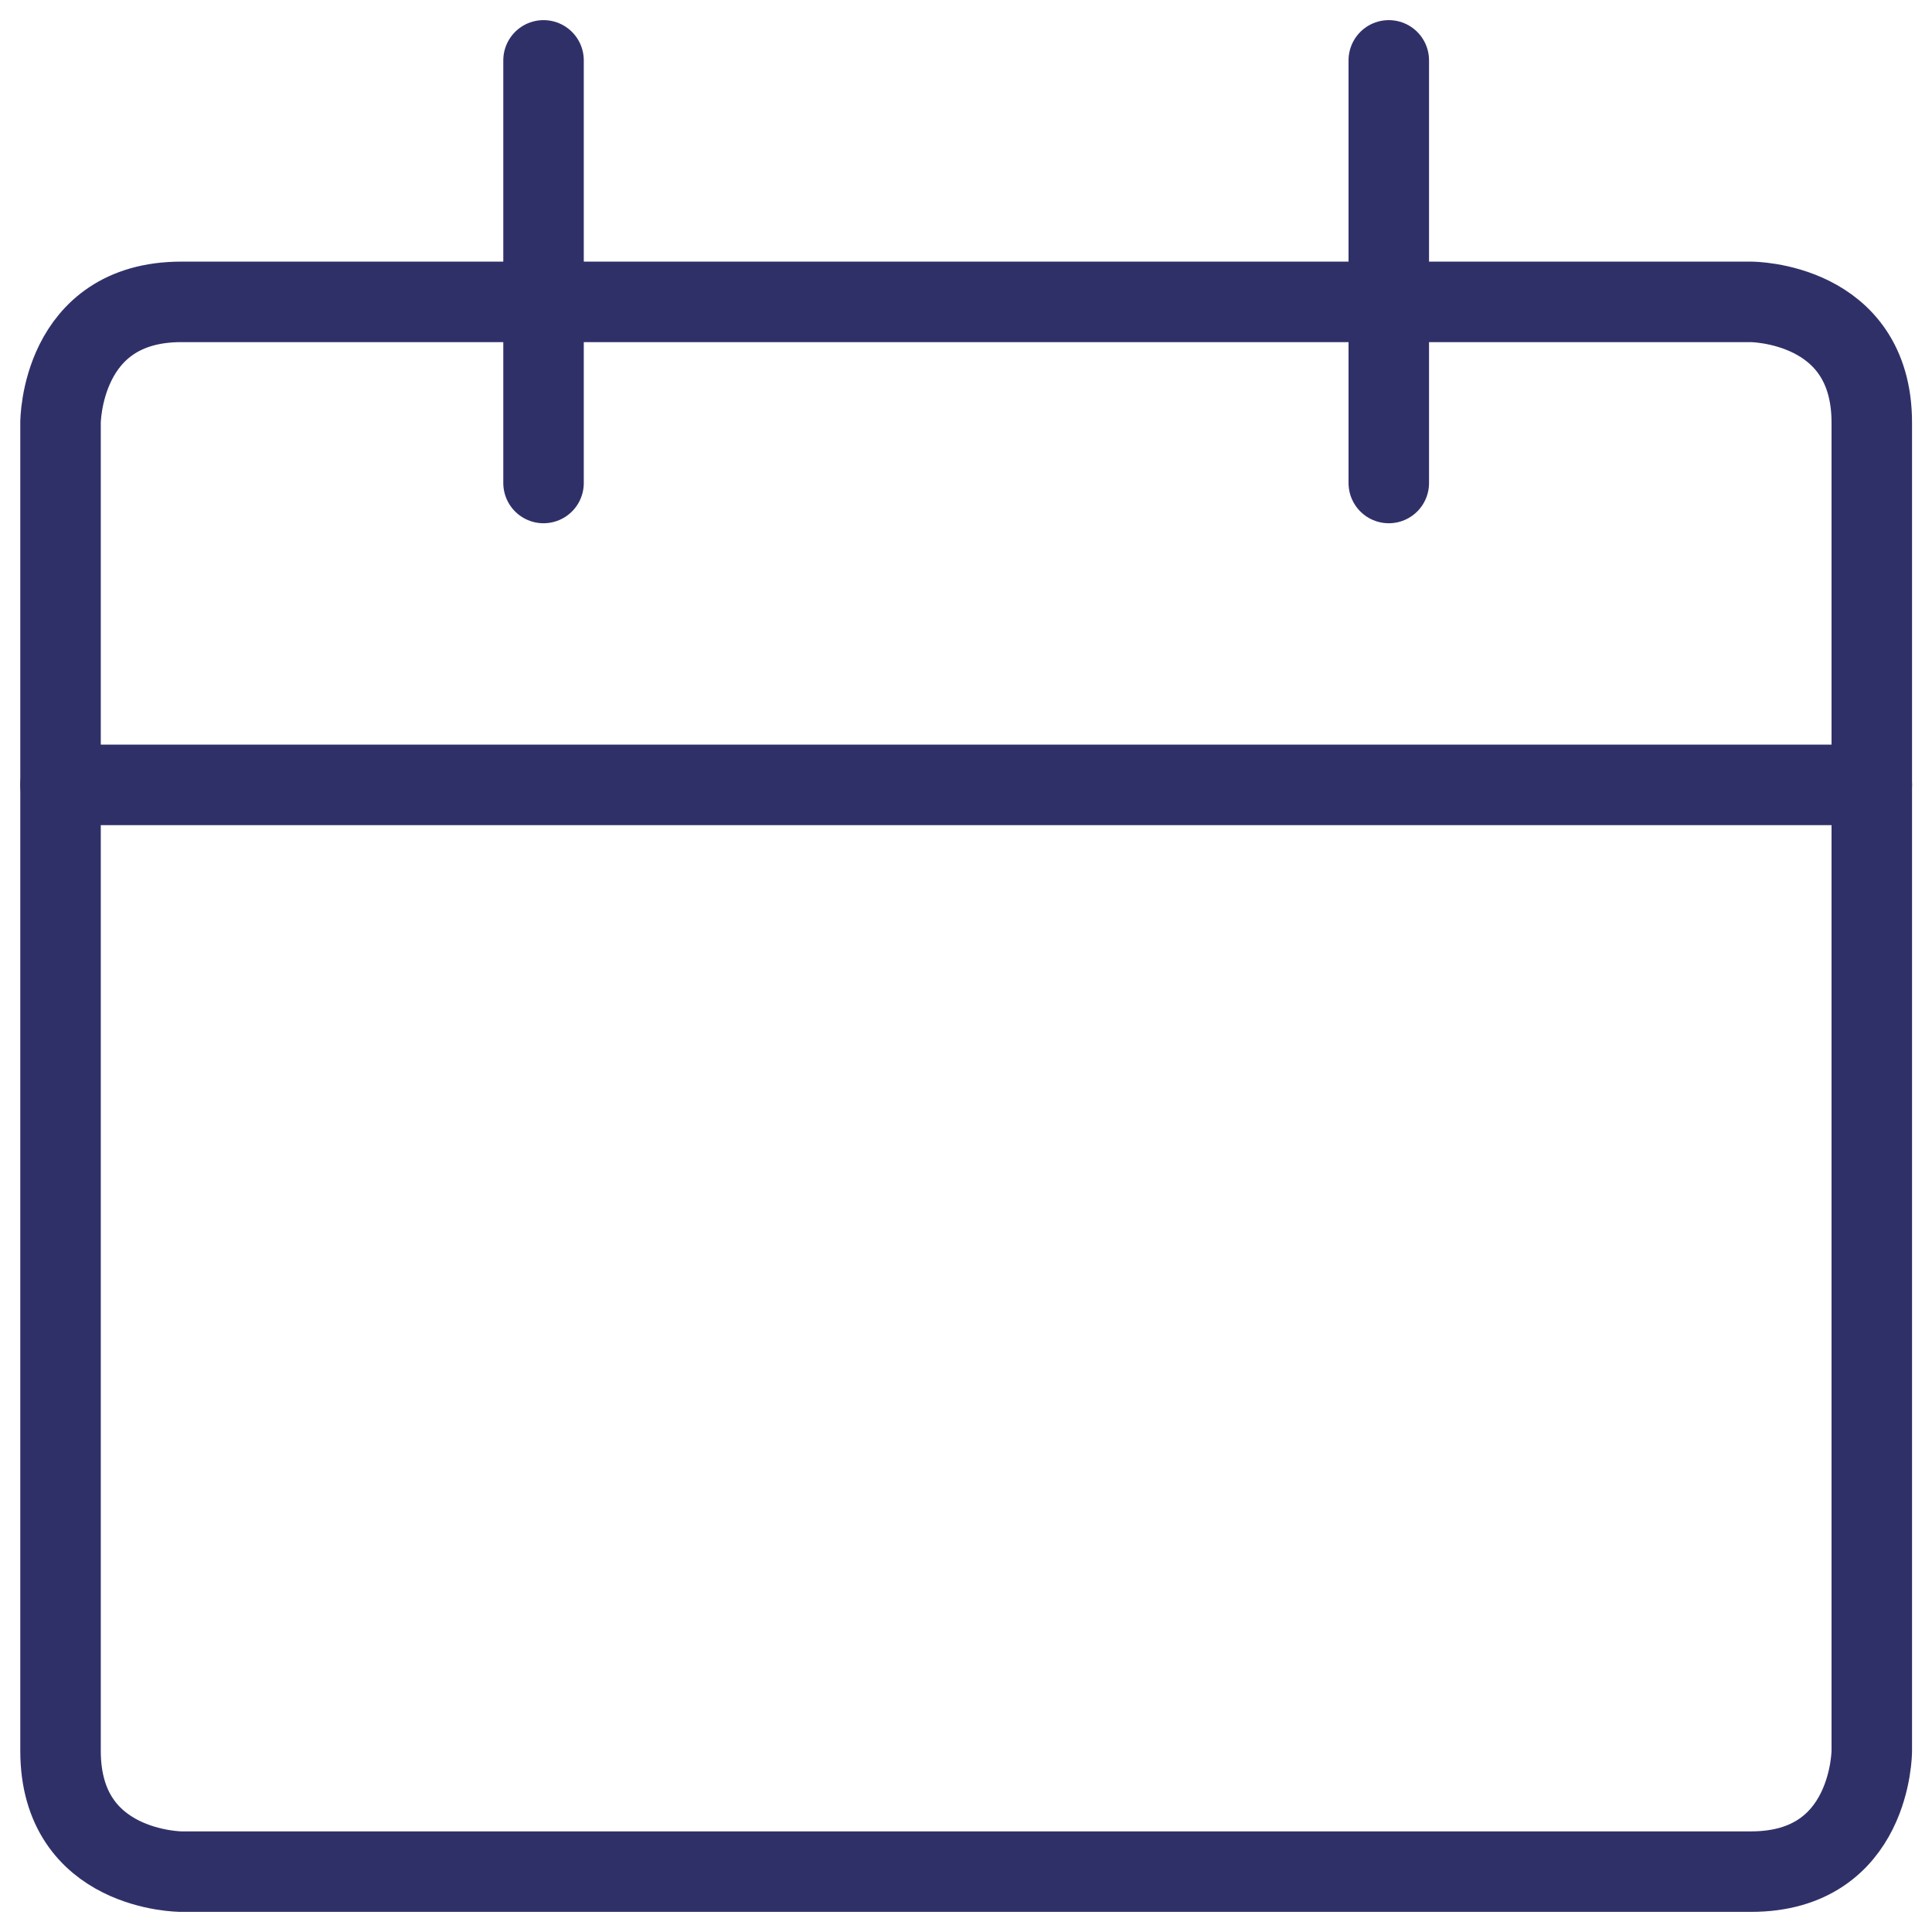 <svg width="24" height="24" viewBox="0 0 24 24" fill="none" xmlns="http://www.w3.org/2000/svg">
<g clip-path="url(#clip0_4171_30632)">
<path d="M2.252 3.75H21.752C21.752 3.75 23.252 3.75 23.252 5.25V21.75C23.252 21.75 23.252 23.25 21.752 23.25H2.252C2.252 23.25 0.752 23.25 0.752 21.75V5.25C0.752 5.25 0.752 3.75 2.252 3.75Z" stroke="#303069" stroke-linecap="round" stroke-linejoin="round"/>
<path d="M0.752 9.75H23.252" stroke="#303069" stroke-linecap="round" stroke-linejoin="round"/>
<path d="M6.752 6V0.75" stroke="#303069" stroke-linecap="round" stroke-linejoin="round"/>
<path d="M17.252 6V0.75" stroke="#303069" stroke-linecap="round" stroke-linejoin="round"/>
</g>
<defs>
<clipPath id="clip0_4171_30632">
<rect width="24" height="24" fill="white"/>
</clipPath>
</defs>
</svg>
